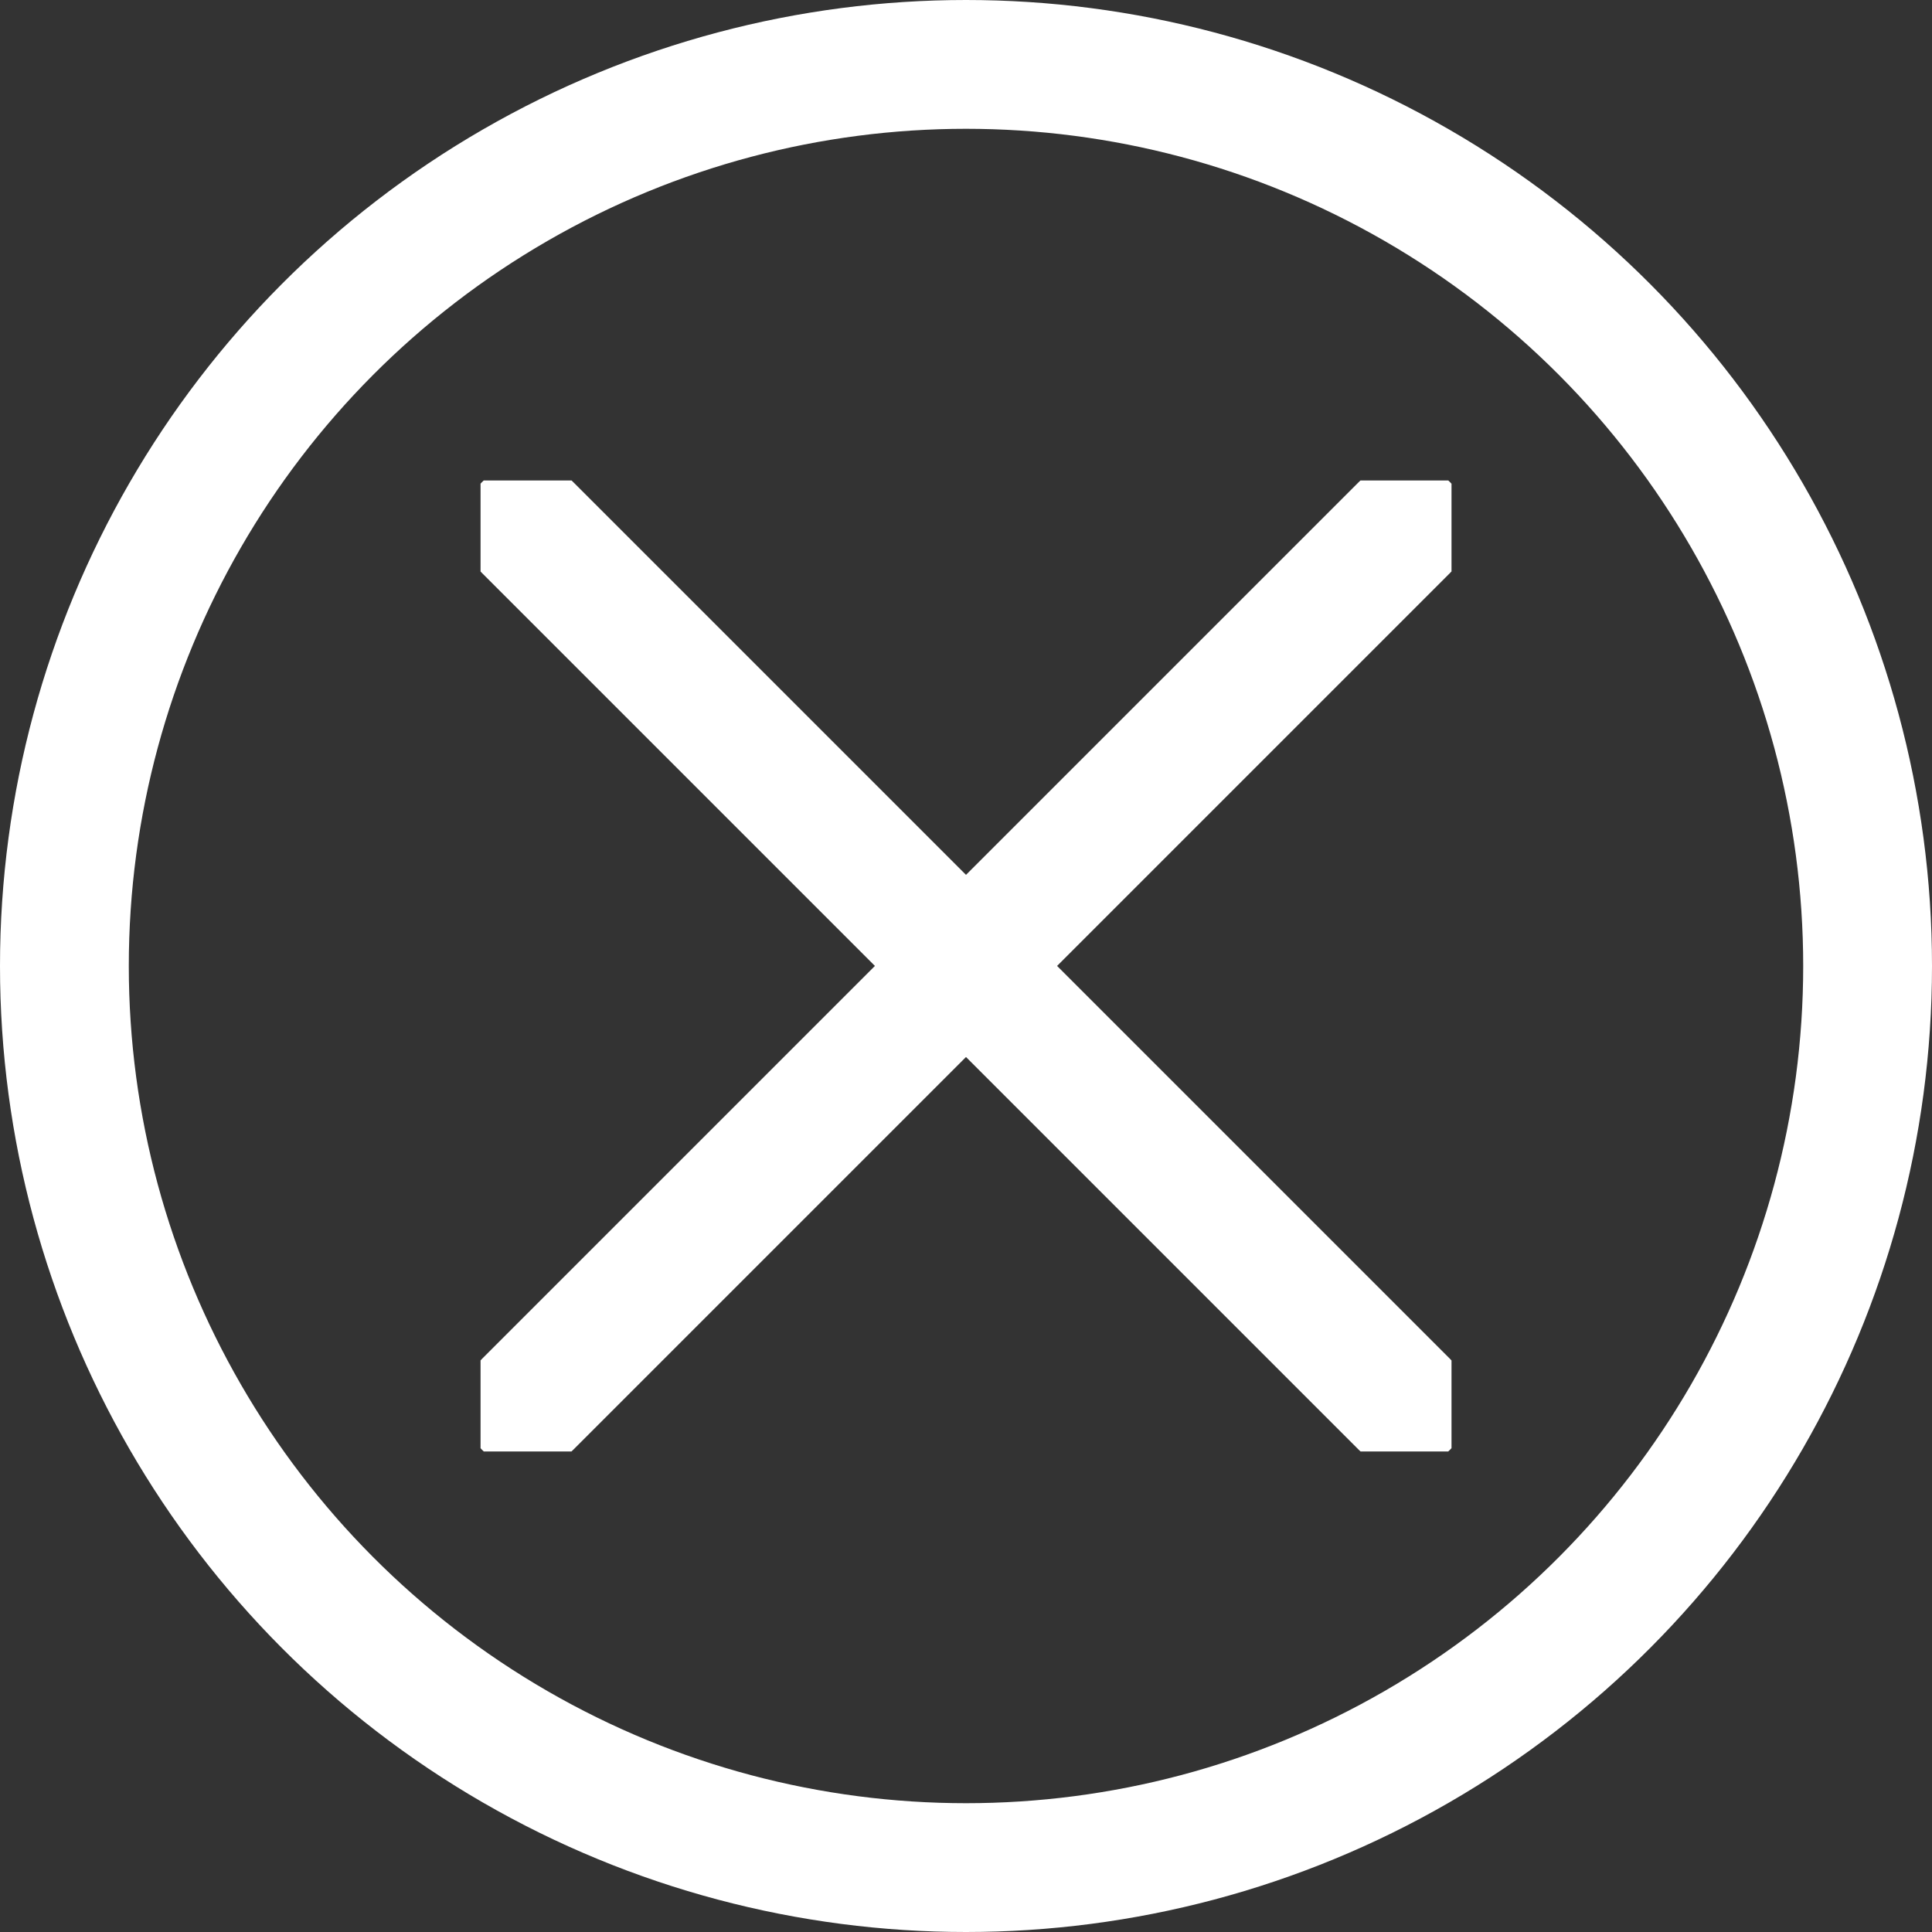 <svg xmlns="http://www.w3.org/2000/svg" xmlns:xlink="http://www.w3.org/1999/xlink" width="30" height="30" viewBox="0 0 30 30"><rect x="0" y="0" width="30" height="30" fill="#333333" stroke="none"/><defs><clipPath id="a"><rect width="15.077" height="15.077" fill="none" stroke="#fff" stroke-width="1"/></clipPath></defs><g transform="translate(-86 -13)"><g transform="translate(86 13)" fill="none" stroke="#fff" stroke-width="2"><circle cx="15" cy="15" r="15" stroke="none"/><circle cx="15" cy="15" r="14" fill="none"/></g><g transform="translate(93.462 20.461)"><g transform="translate(0 0)" clip-path="url(#a)"><line x2="13.614" y2="13.614" transform="translate(0.731 0.731)" fill="none" stroke="#fff" stroke-linecap="round" stroke-linejoin="round" stroke-width="2"/><line y1="13.614" x2="13.614" transform="translate(0.731 0.731)" fill="none" stroke="#fff" stroke-linecap="round" stroke-linejoin="round" stroke-width="2"/></g></g></g></svg>